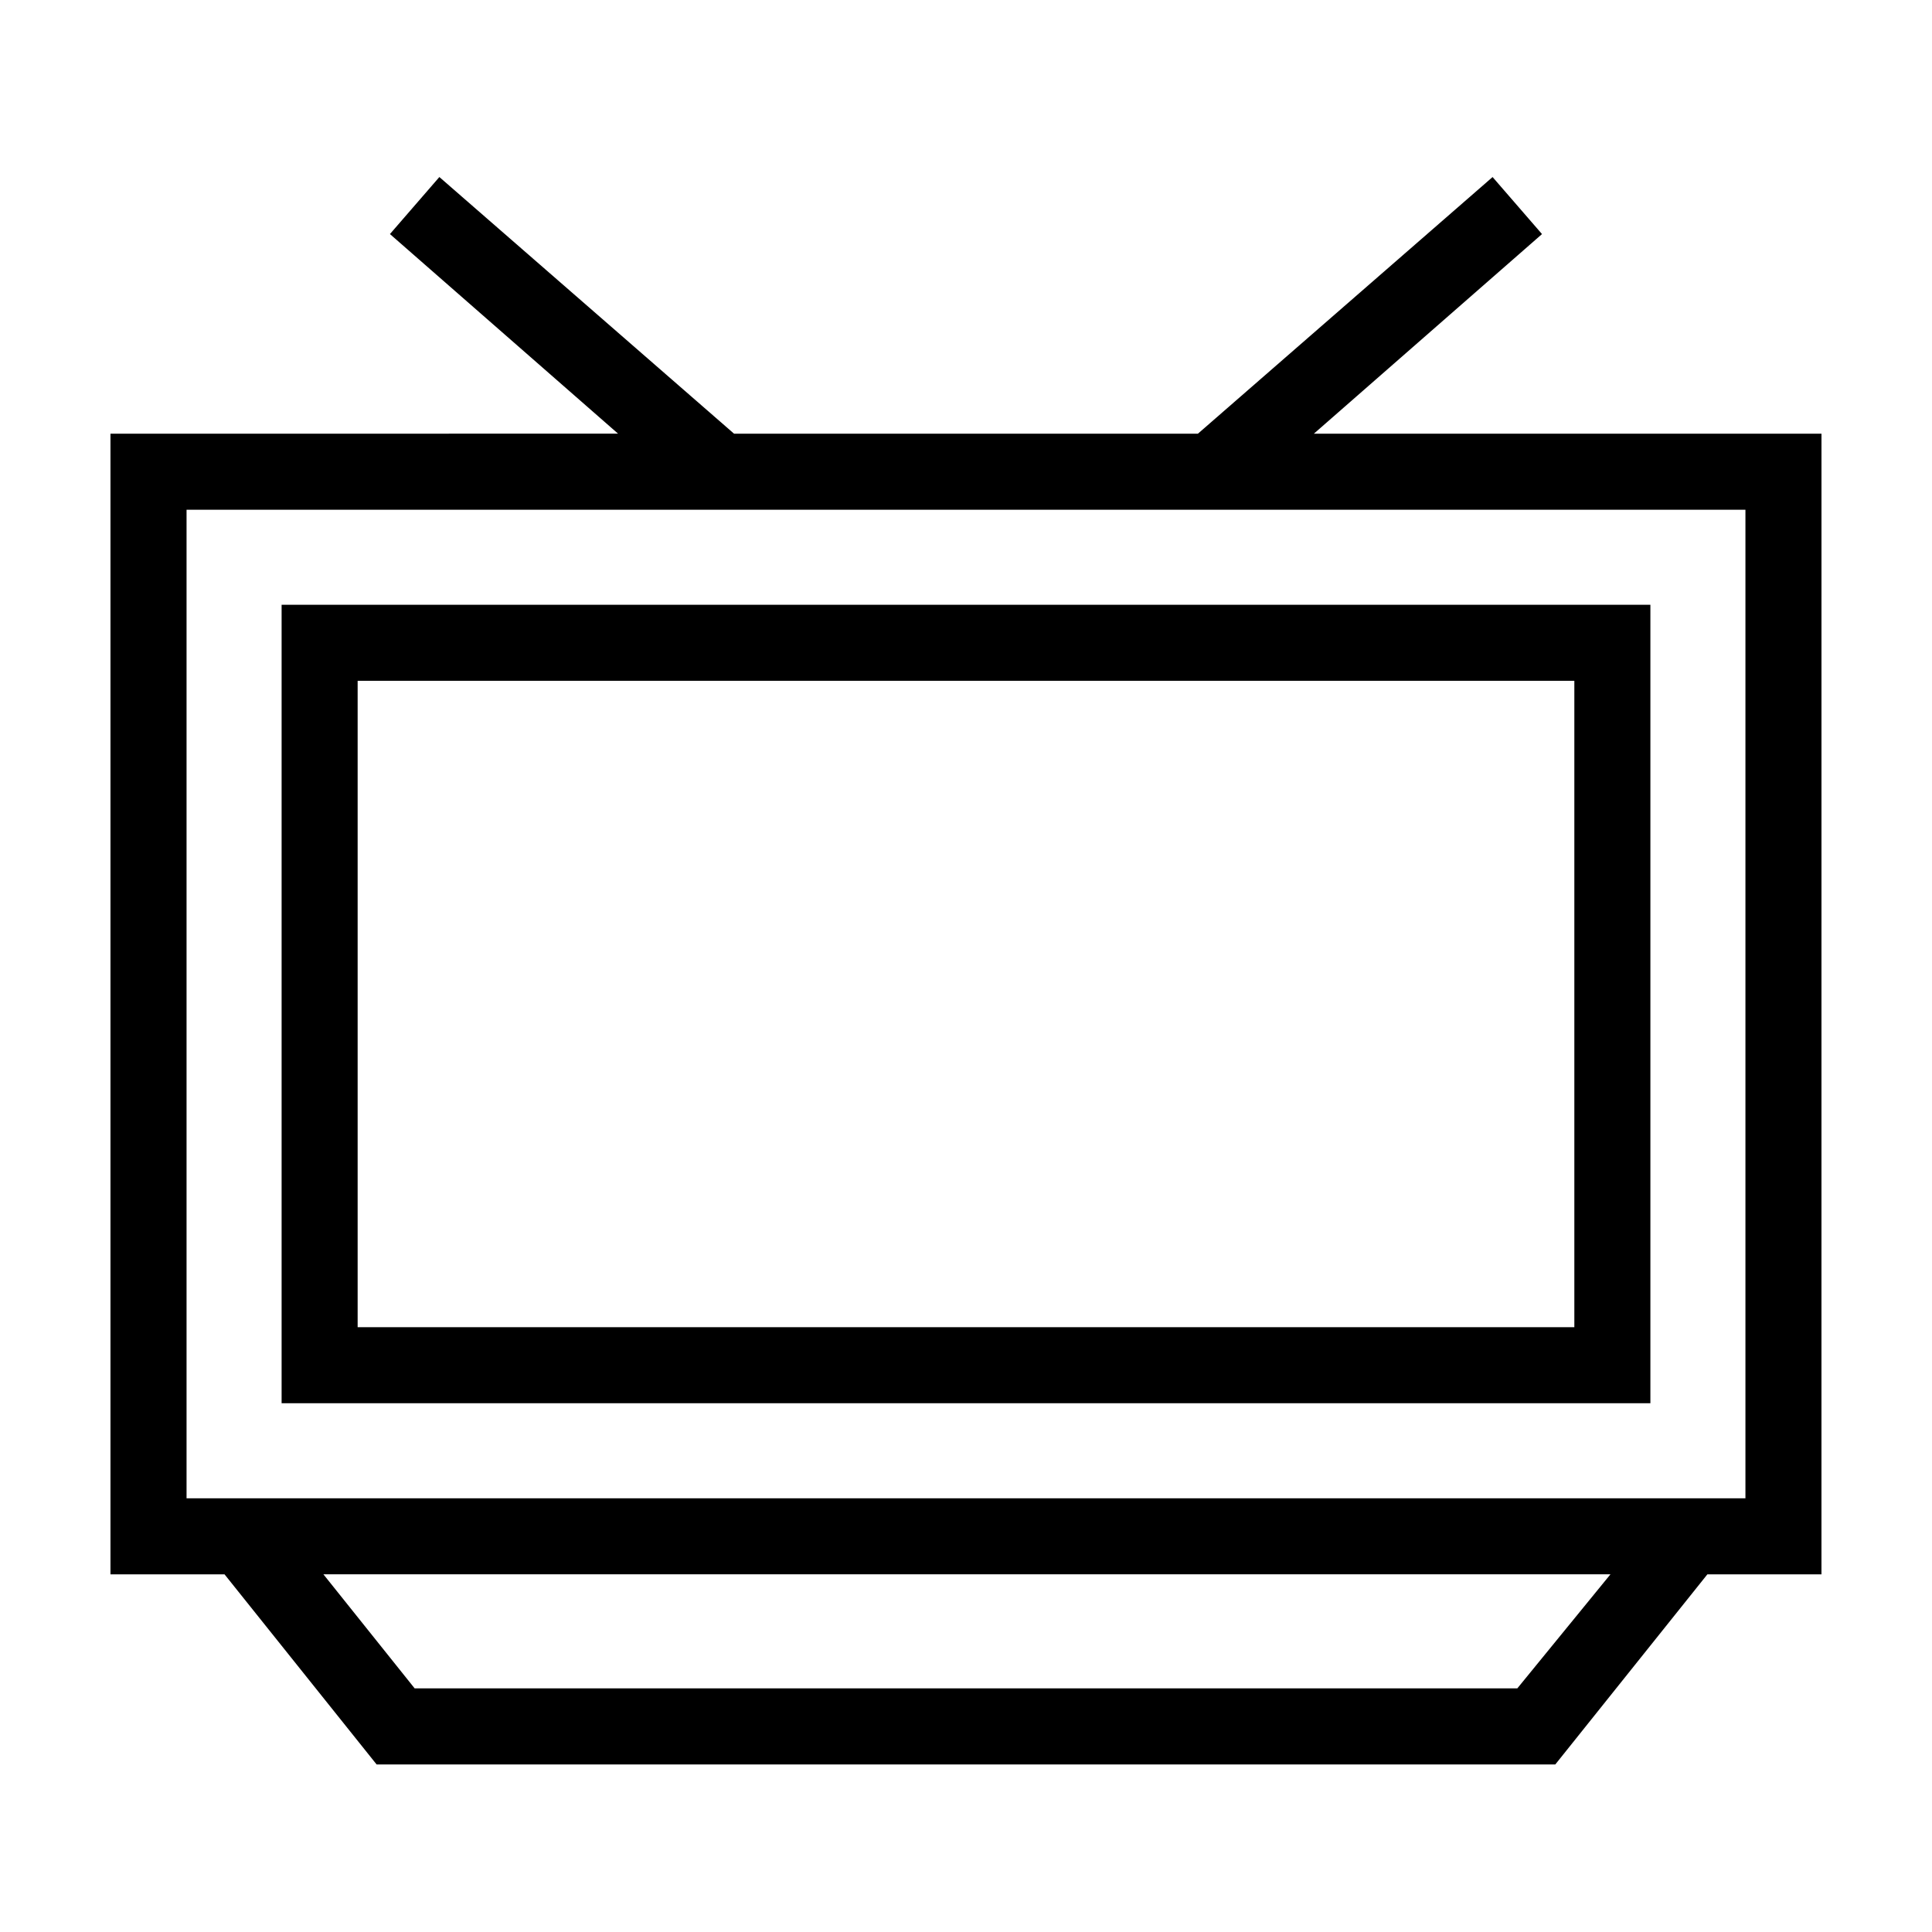 <?xml version="1.0" encoding="UTF-8"?>
<!-- The Best Svg Icon site in the world: iconSvg.co, Visit us! https://iconsvg.co -->
<svg fill="#000000" width="800px" height="800px" version="1.1" viewBox="144 144 512 512" xmlns="http://www.w3.org/2000/svg">
 <g>
  <path d="m626.71 258.93h-134.52l60.457-52.898-13.098-15.113-78.09 68.012h-122.93l-78.094-68.016-13.098 15.113 60.457 52.898-134.52 0.004v302.29h30.23l40.305 50.383 312.36-0.004 40.305-50.383h30.23zm-80.609 332.51h-292.21l-24.184-30.23h341.08zm60.457-50.379h-413.12v-261.98h413.12z"/>
  <path d="m581.37 304.27h-362.74v211.6h362.74zm-20.152 191.45h-322.44v-171.3h322.44z"/>
 </g>
</svg>